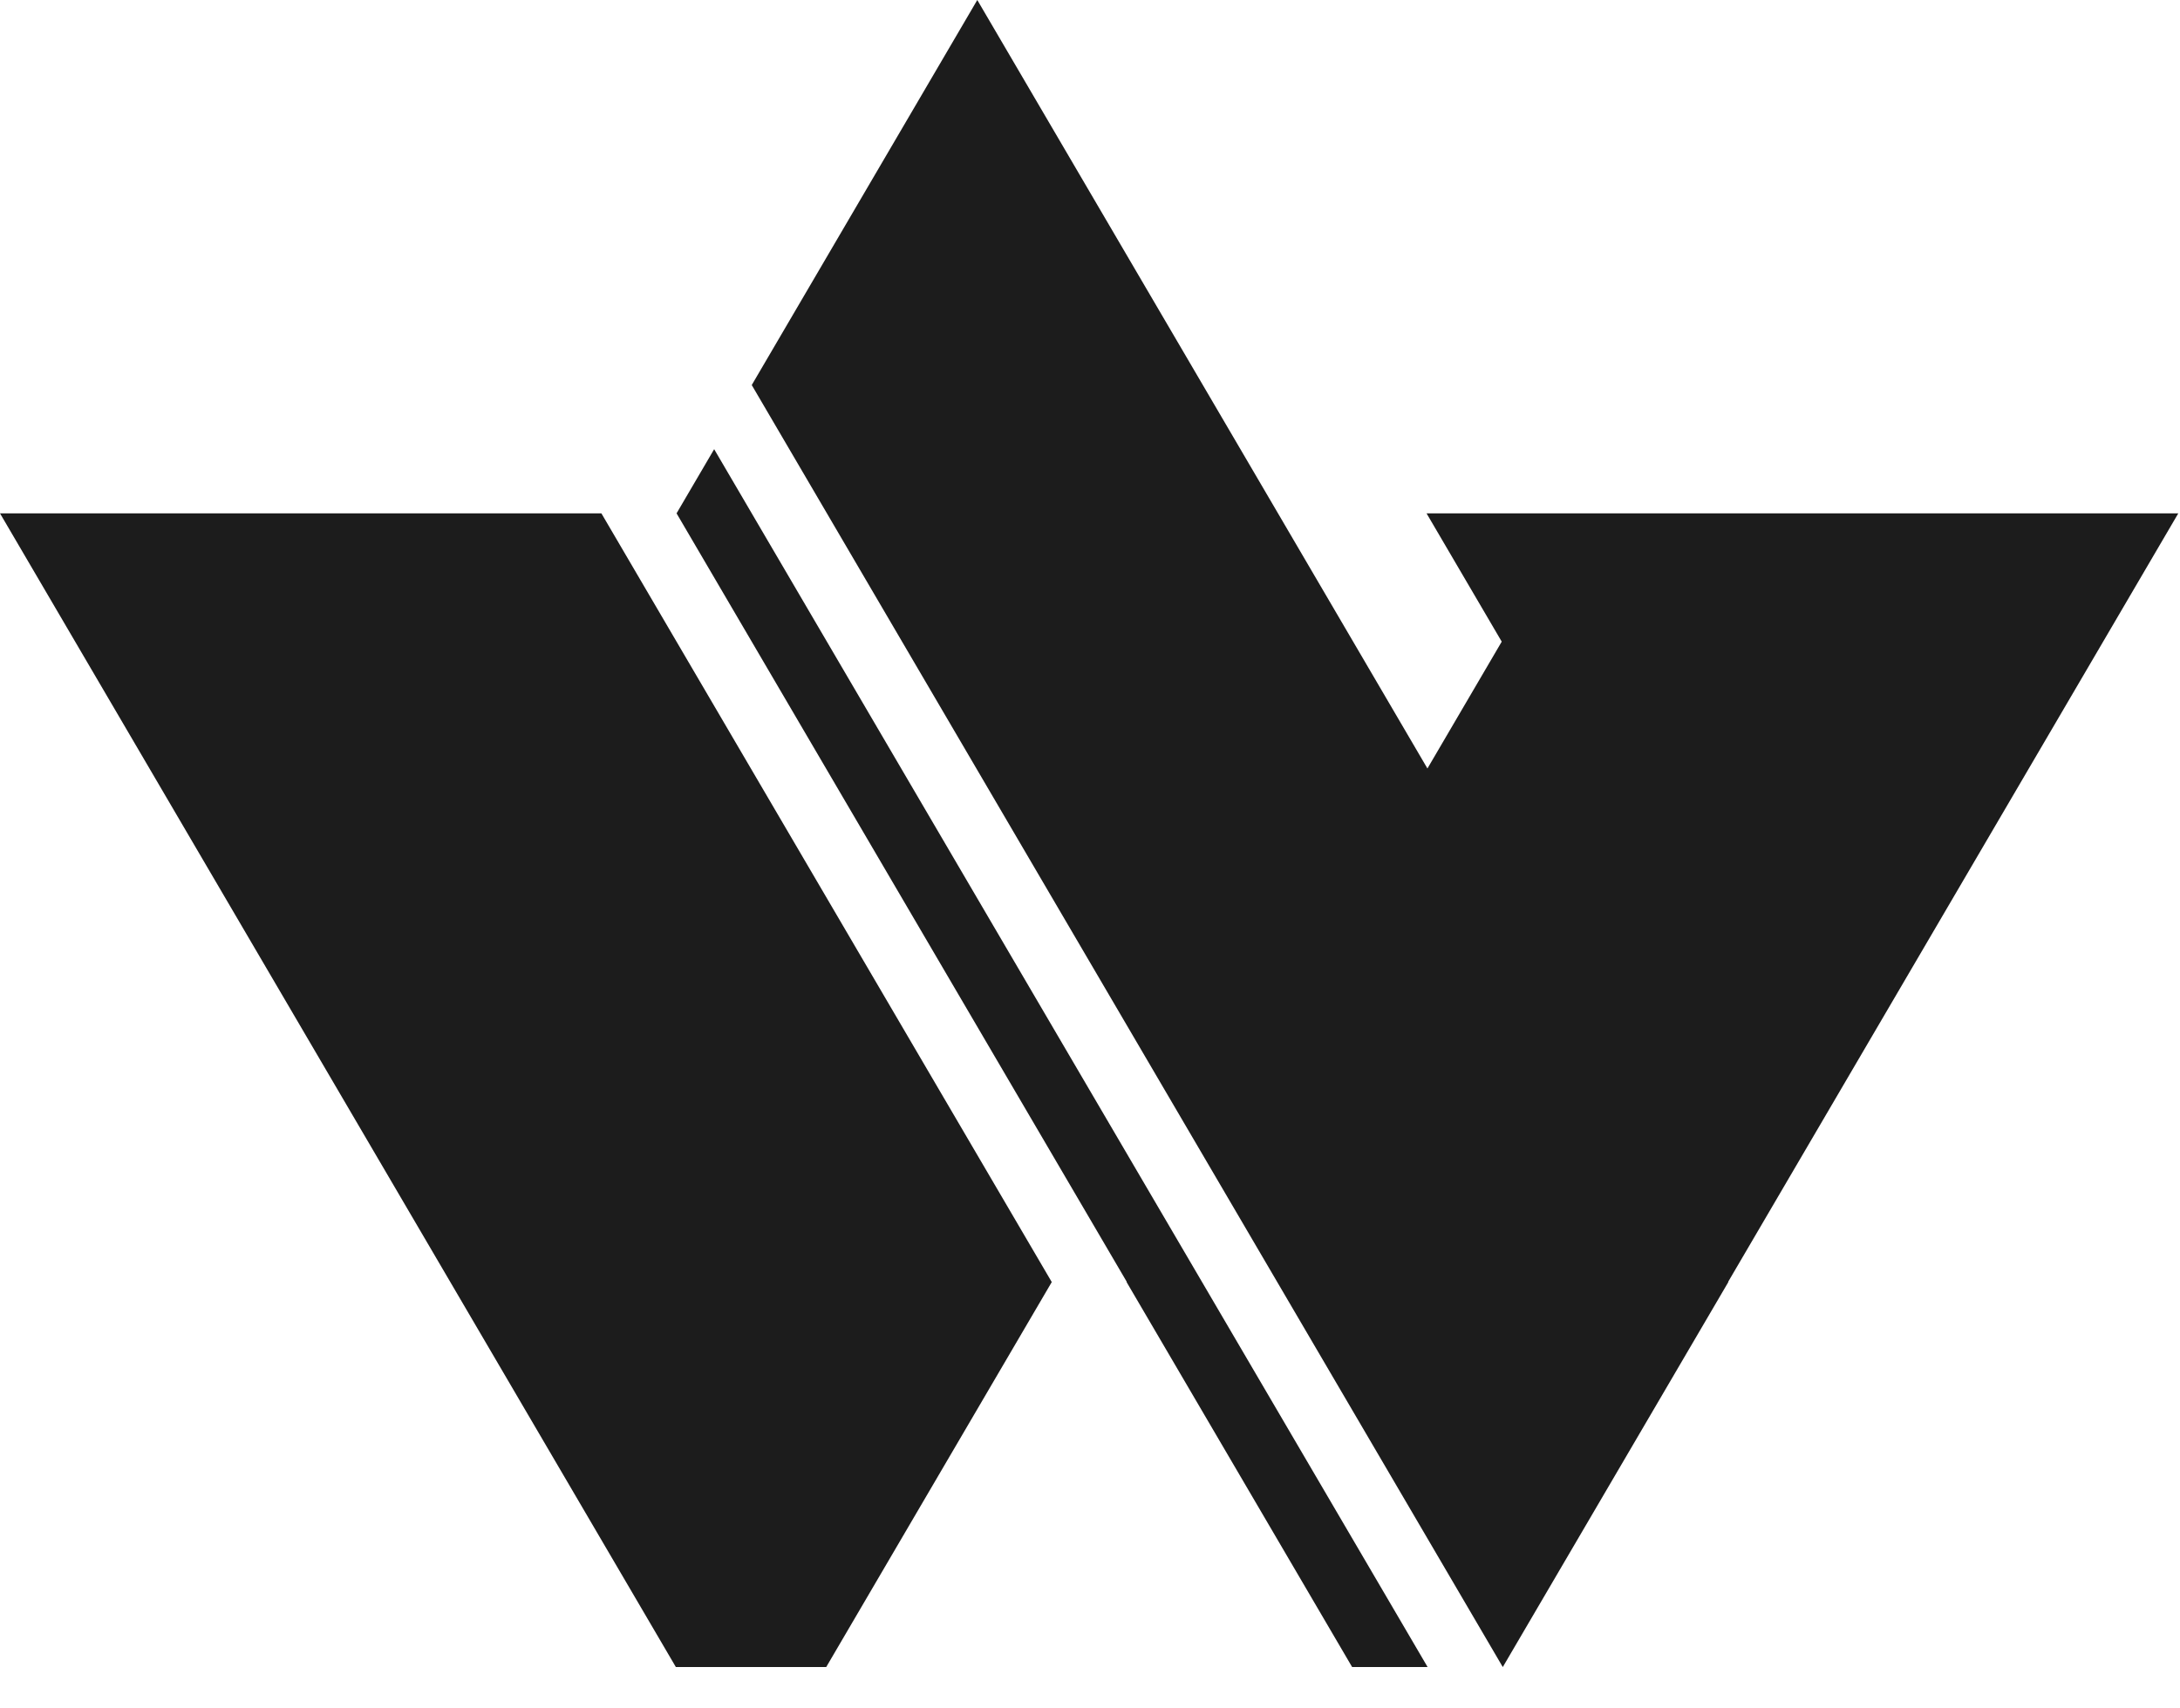 <?xml version="1.0" encoding="UTF-8"?> <svg xmlns="http://www.w3.org/2000/svg" width="37" height="29" viewBox="0 0 37 29" fill="none"><path fill-rule="evenodd" clip-rule="evenodd" d="M11.483 8.714L19.124 21.759L19.121 21.763L22.949 28.298H22.954H24.23L12.121 7.625L11.483 8.714ZM25.506 28.298L29.334 21.763L29.331 21.759L36.971 8.714H31.868H26.764H24.212L25.488 10.892L24.227 13.045L21.691 8.714L16.587 0L12.759 6.536L25.506 28.298ZM5.104 8.714H0L11.471 28.298H14.023L17.851 21.763L10.207 8.714H5.104Z" fill="#1C1C1C"></path></svg> 